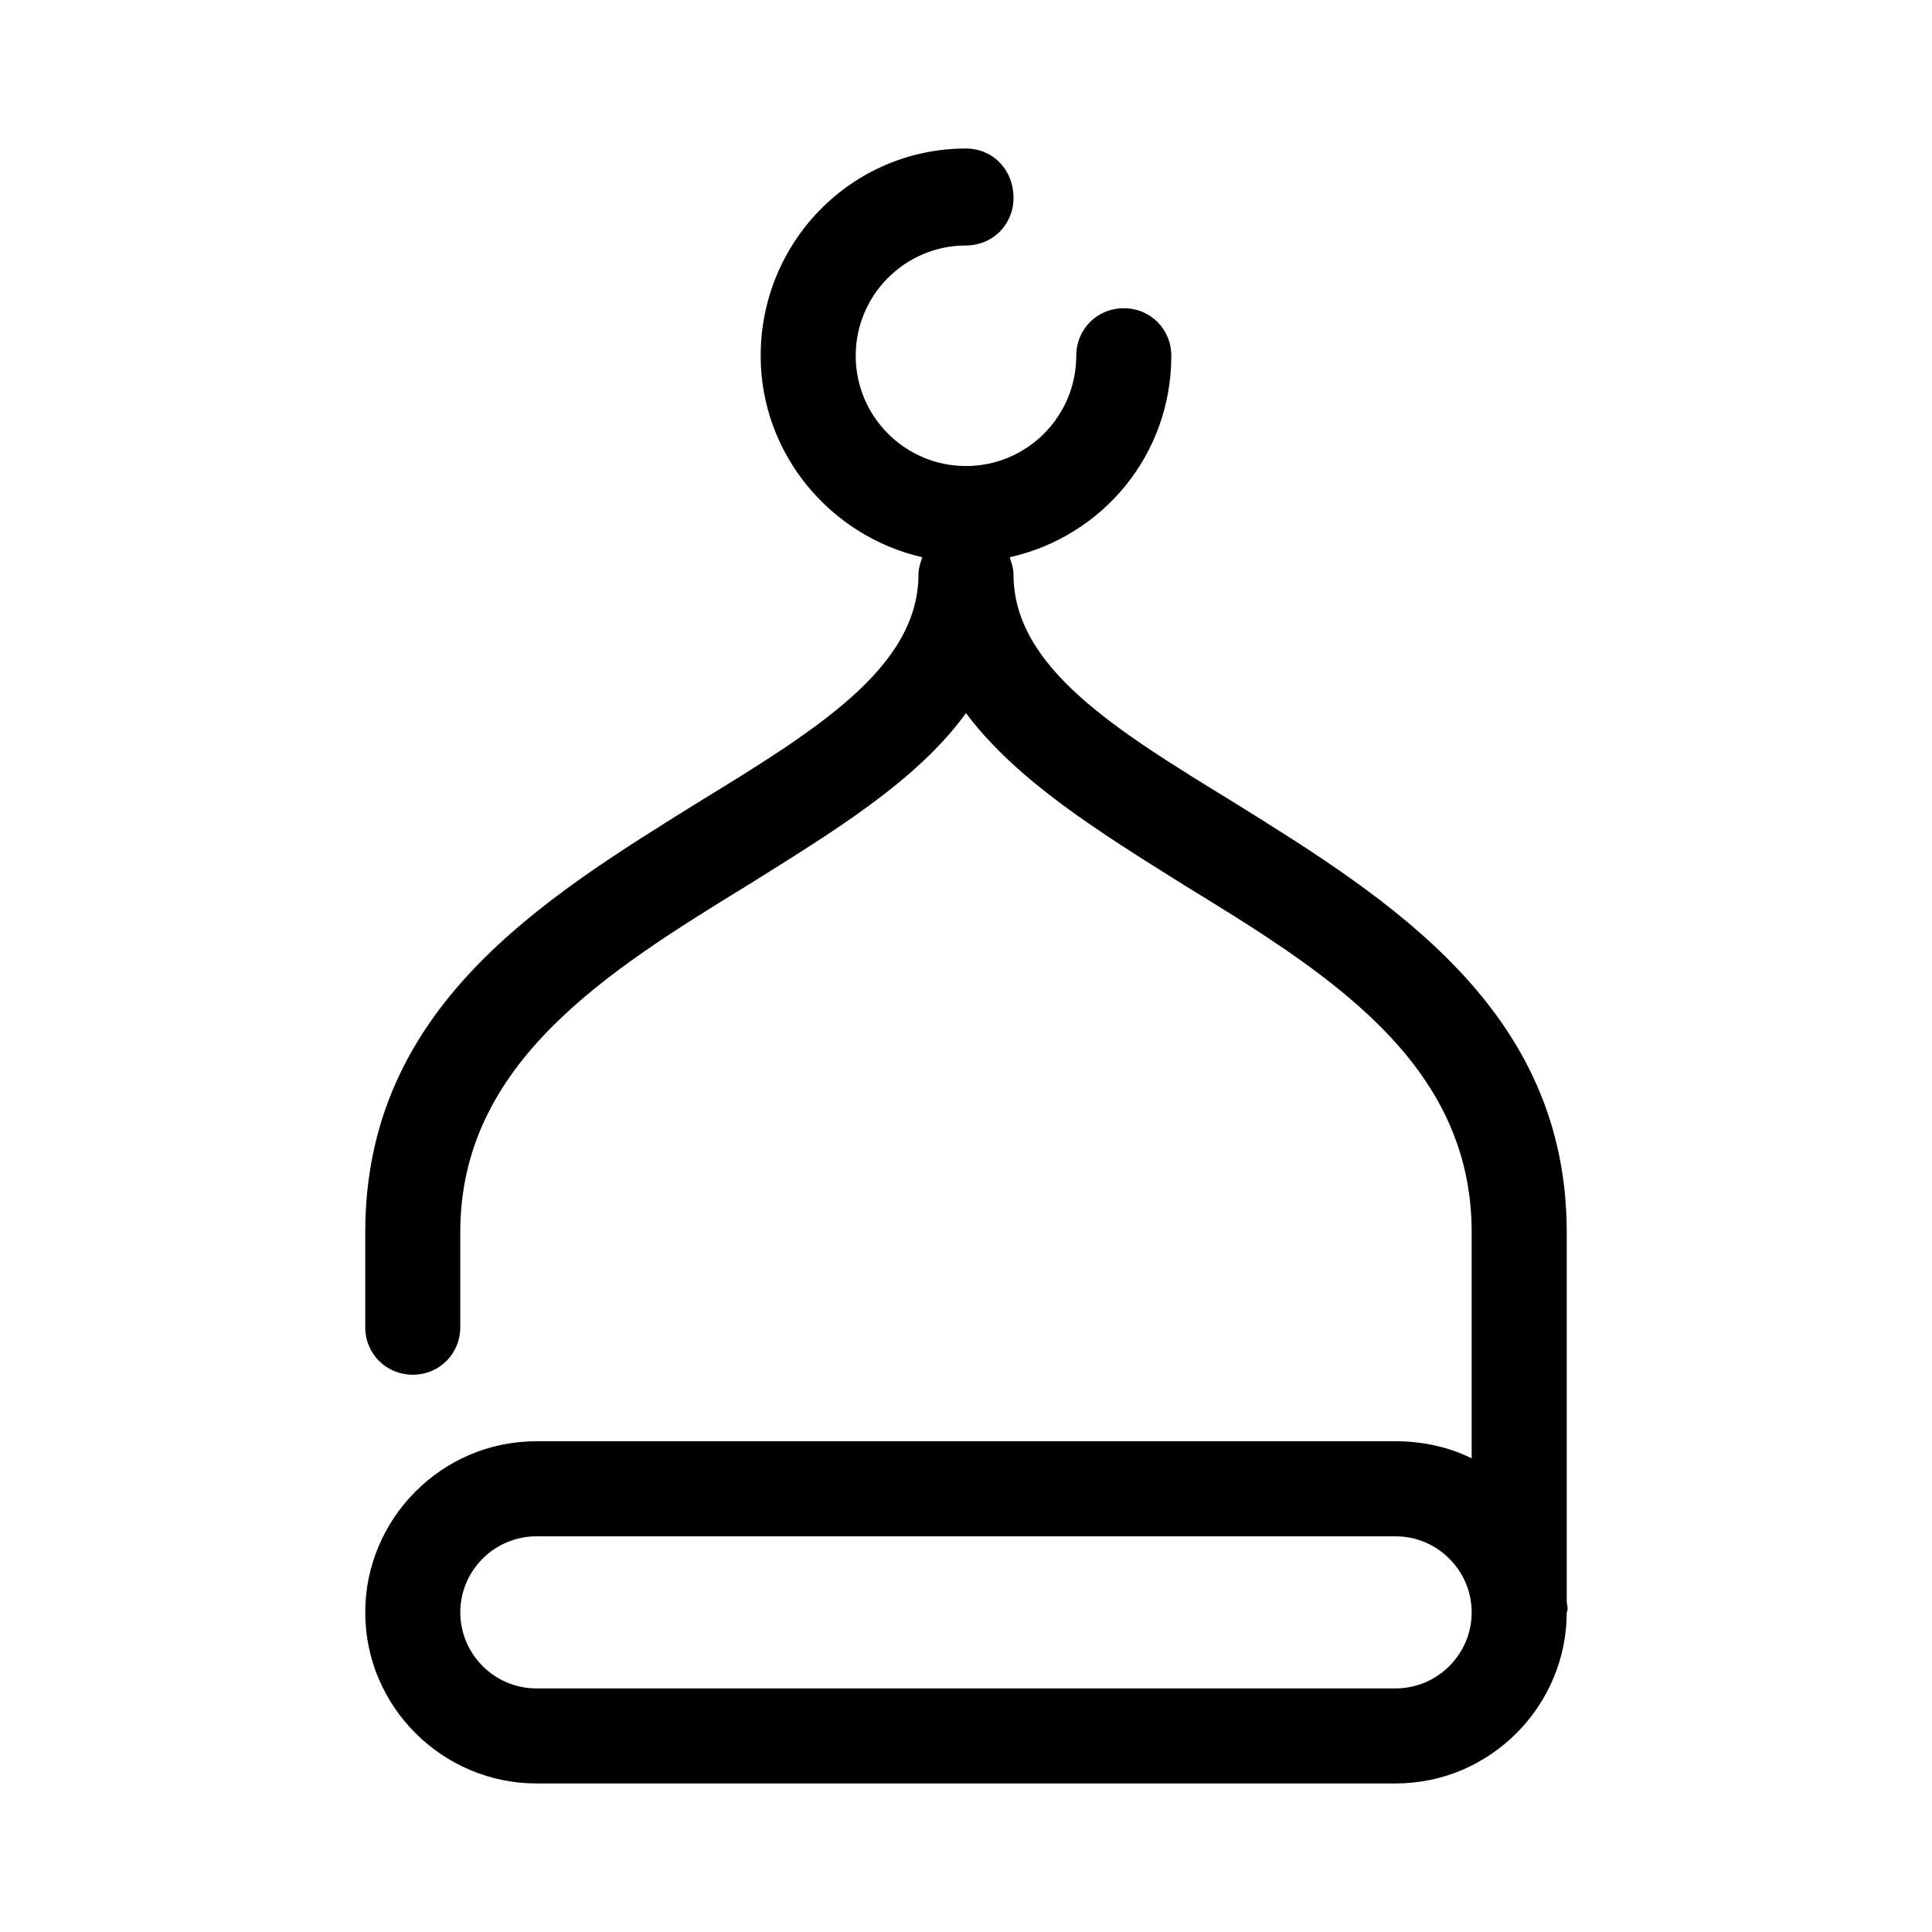<?xml version="1.0" encoding="UTF-8"?>
<!-- Uploaded to: ICON Repo, www.svgrepo.com, Generator: ICON Repo Mixer Tools -->
<svg fill="#000000" width="800px" height="800px" version="1.1" viewBox="144 144 512 512" xmlns="http://www.w3.org/2000/svg">
 <path d="m559.2 568.27v-0.504-97.234c0-58.945-46.855-88.168-88.168-113.86-31.234-19.145-58.441-35.77-58.441-60.457 0-1.512-0.504-3.023-1.008-4.535 24.688-5.543 42.824-27.207 42.824-53.402 0-7.055-5.543-12.594-12.594-12.594-7.055 0-12.594 5.543-12.594 12.594 0 16.121-13.098 29.223-29.223 29.223-16.121 0-29.223-13.098-29.223-29.223 0-16.121 13.098-29.223 29.223-29.223 7.055 0 12.594-5.543 12.594-12.594 0-7.559-5.543-13.102-12.594-13.102-30.23 0-54.41 24.688-54.41 54.914 0 26.199 18.641 47.863 42.824 53.402-0.504 1.512-1.008 3.023-1.008 4.535 0 24.688-27.207 41.312-58.441 60.457-41.316 25.695-88.172 54.414-88.172 113.86v25.191c0 7.055 5.543 12.594 12.594 12.594 7.055 0 12.594-5.543 12.594-12.594v-25.191c0-44.84 38.793-69.023 76.578-92.195 21.664-13.602 44.336-27.207 57.434-45.344 13.602 18.137 35.77 31.738 57.434 45.344 37.793 23.176 76.586 46.852 76.586 92.195v59.953c-6.047-3.023-13.098-4.535-20.152-4.535h-227.72c-25.191 0-45.344 20.656-45.344 45.344 0 25.191 20.656 45.344 45.344 45.344h227.72c25.191 0 45.344-20.656 45.344-45.344 0.504-1.008 0-2.016 0-3.023zm-45.344 23.176h-227.72c-11.082 0-20.152-9.07-20.152-20.152s9.07-20.152 20.152-20.152h227.72c11.082 0 20.152 9.07 20.152 20.152 0 11.086-9.07 20.152-20.152 20.152z"/>
</svg>